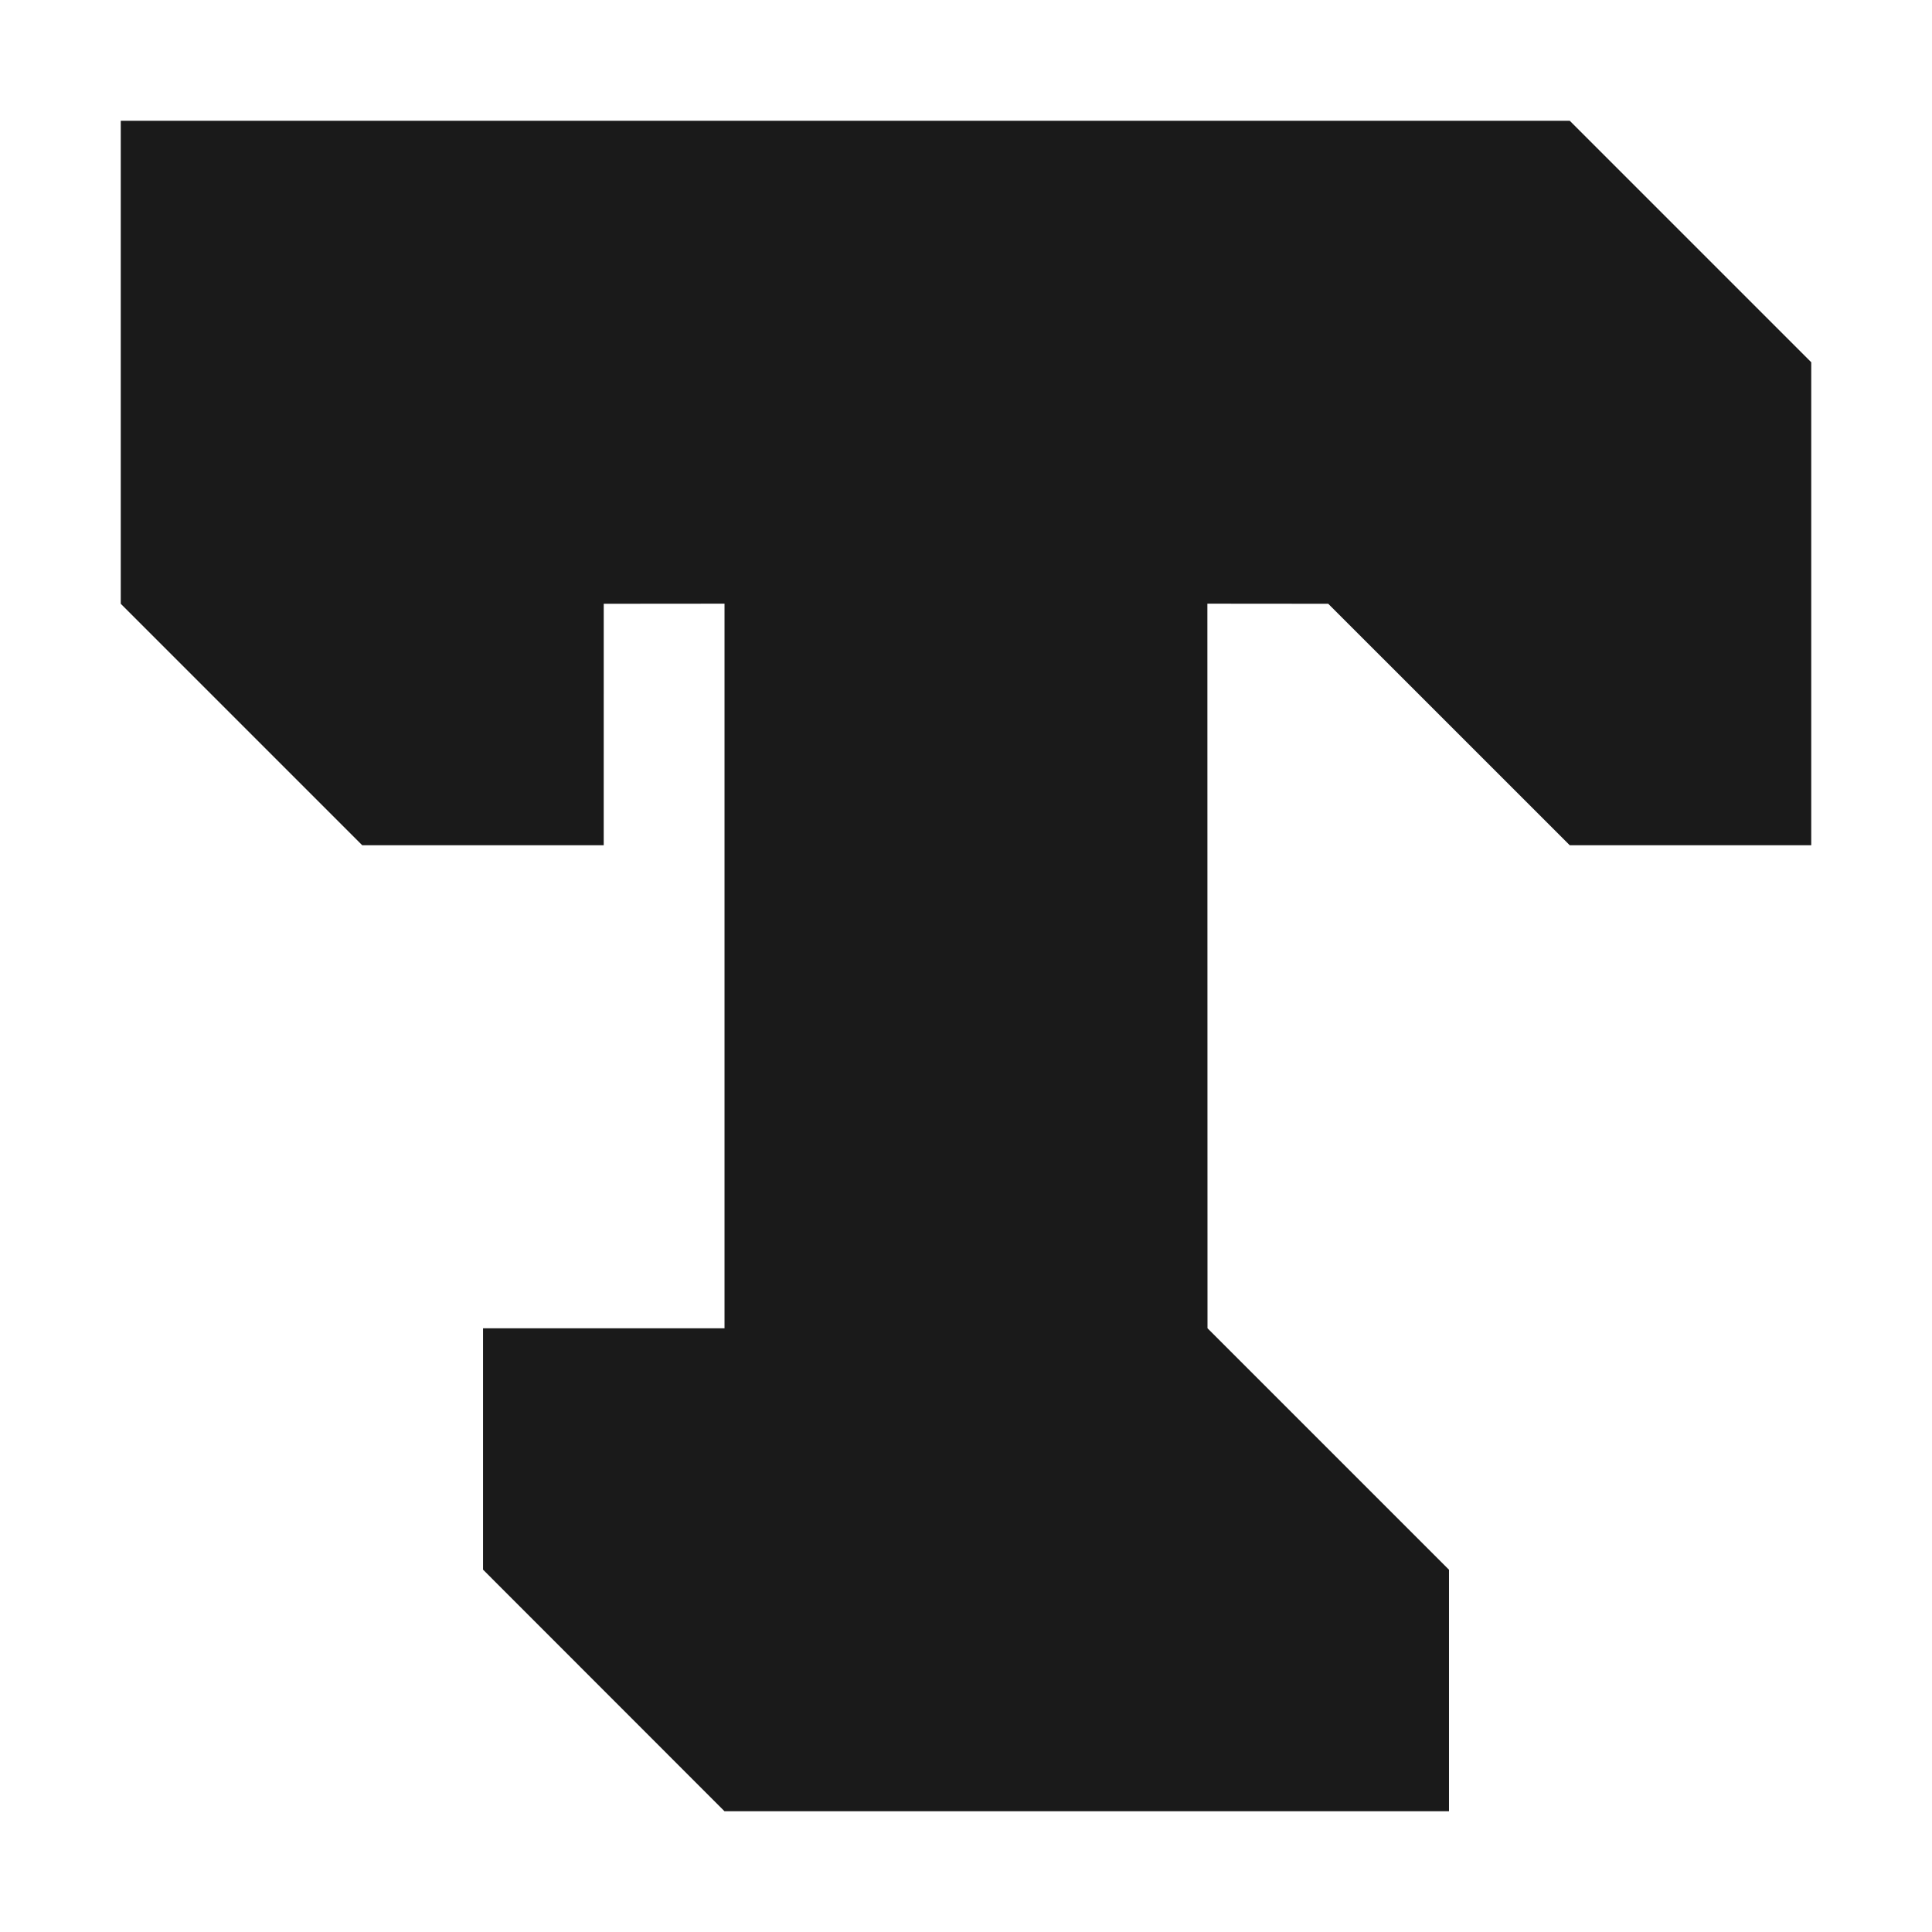 <?xml version="1.0" encoding="UTF-8"?>
<!DOCTYPE svg PUBLIC "-//W3C//DTD SVG 1.1//EN" "http://www.w3.org/Graphics/SVG/1.1/DTD/svg11.dtd">
<!-- Creator: CorelDRAW -->
<svg xmlns="http://www.w3.org/2000/svg" xml:space="preserve" width="150px" height="150px" version="1.1" style="shape-rendering:geometricPrecision; text-rendering:geometricPrecision; image-rendering:optimizeQuality; fill-rule:evenodd; clip-rule:evenodd"
viewBox="0 0 150.002 150.002"
 xmlns:xlink="http://www.w3.org/1999/xlink">
 <defs>
  <style type="text/css">
   <![CDATA[
    .fil1 {fill:none}
    .fil0 {fill:#1A1A1A}
   ]]>
  </style>
 </defs>
 <g id="Layers_x0020_Mask">
  <polygon class="fil0" points="9.376,46.877 28.125,65.626 46.873,65.623 46.875,46.877 56.252,46.869 56.252,103.131 37.503,103.131 37.503,121.868 56.25,140.626 112.501,140.626 112.501,121.877 93.751,103.127 93.742,46.869 103.125,46.877 121.877,65.626 140.626,65.626 140.626,28.125 121.877,9.376 9.376,9.376 "/>
 </g>
 <rect class="fil1" x="-0.001" y="-0.001" width="150.002" height="150.002"/>
</svg>

